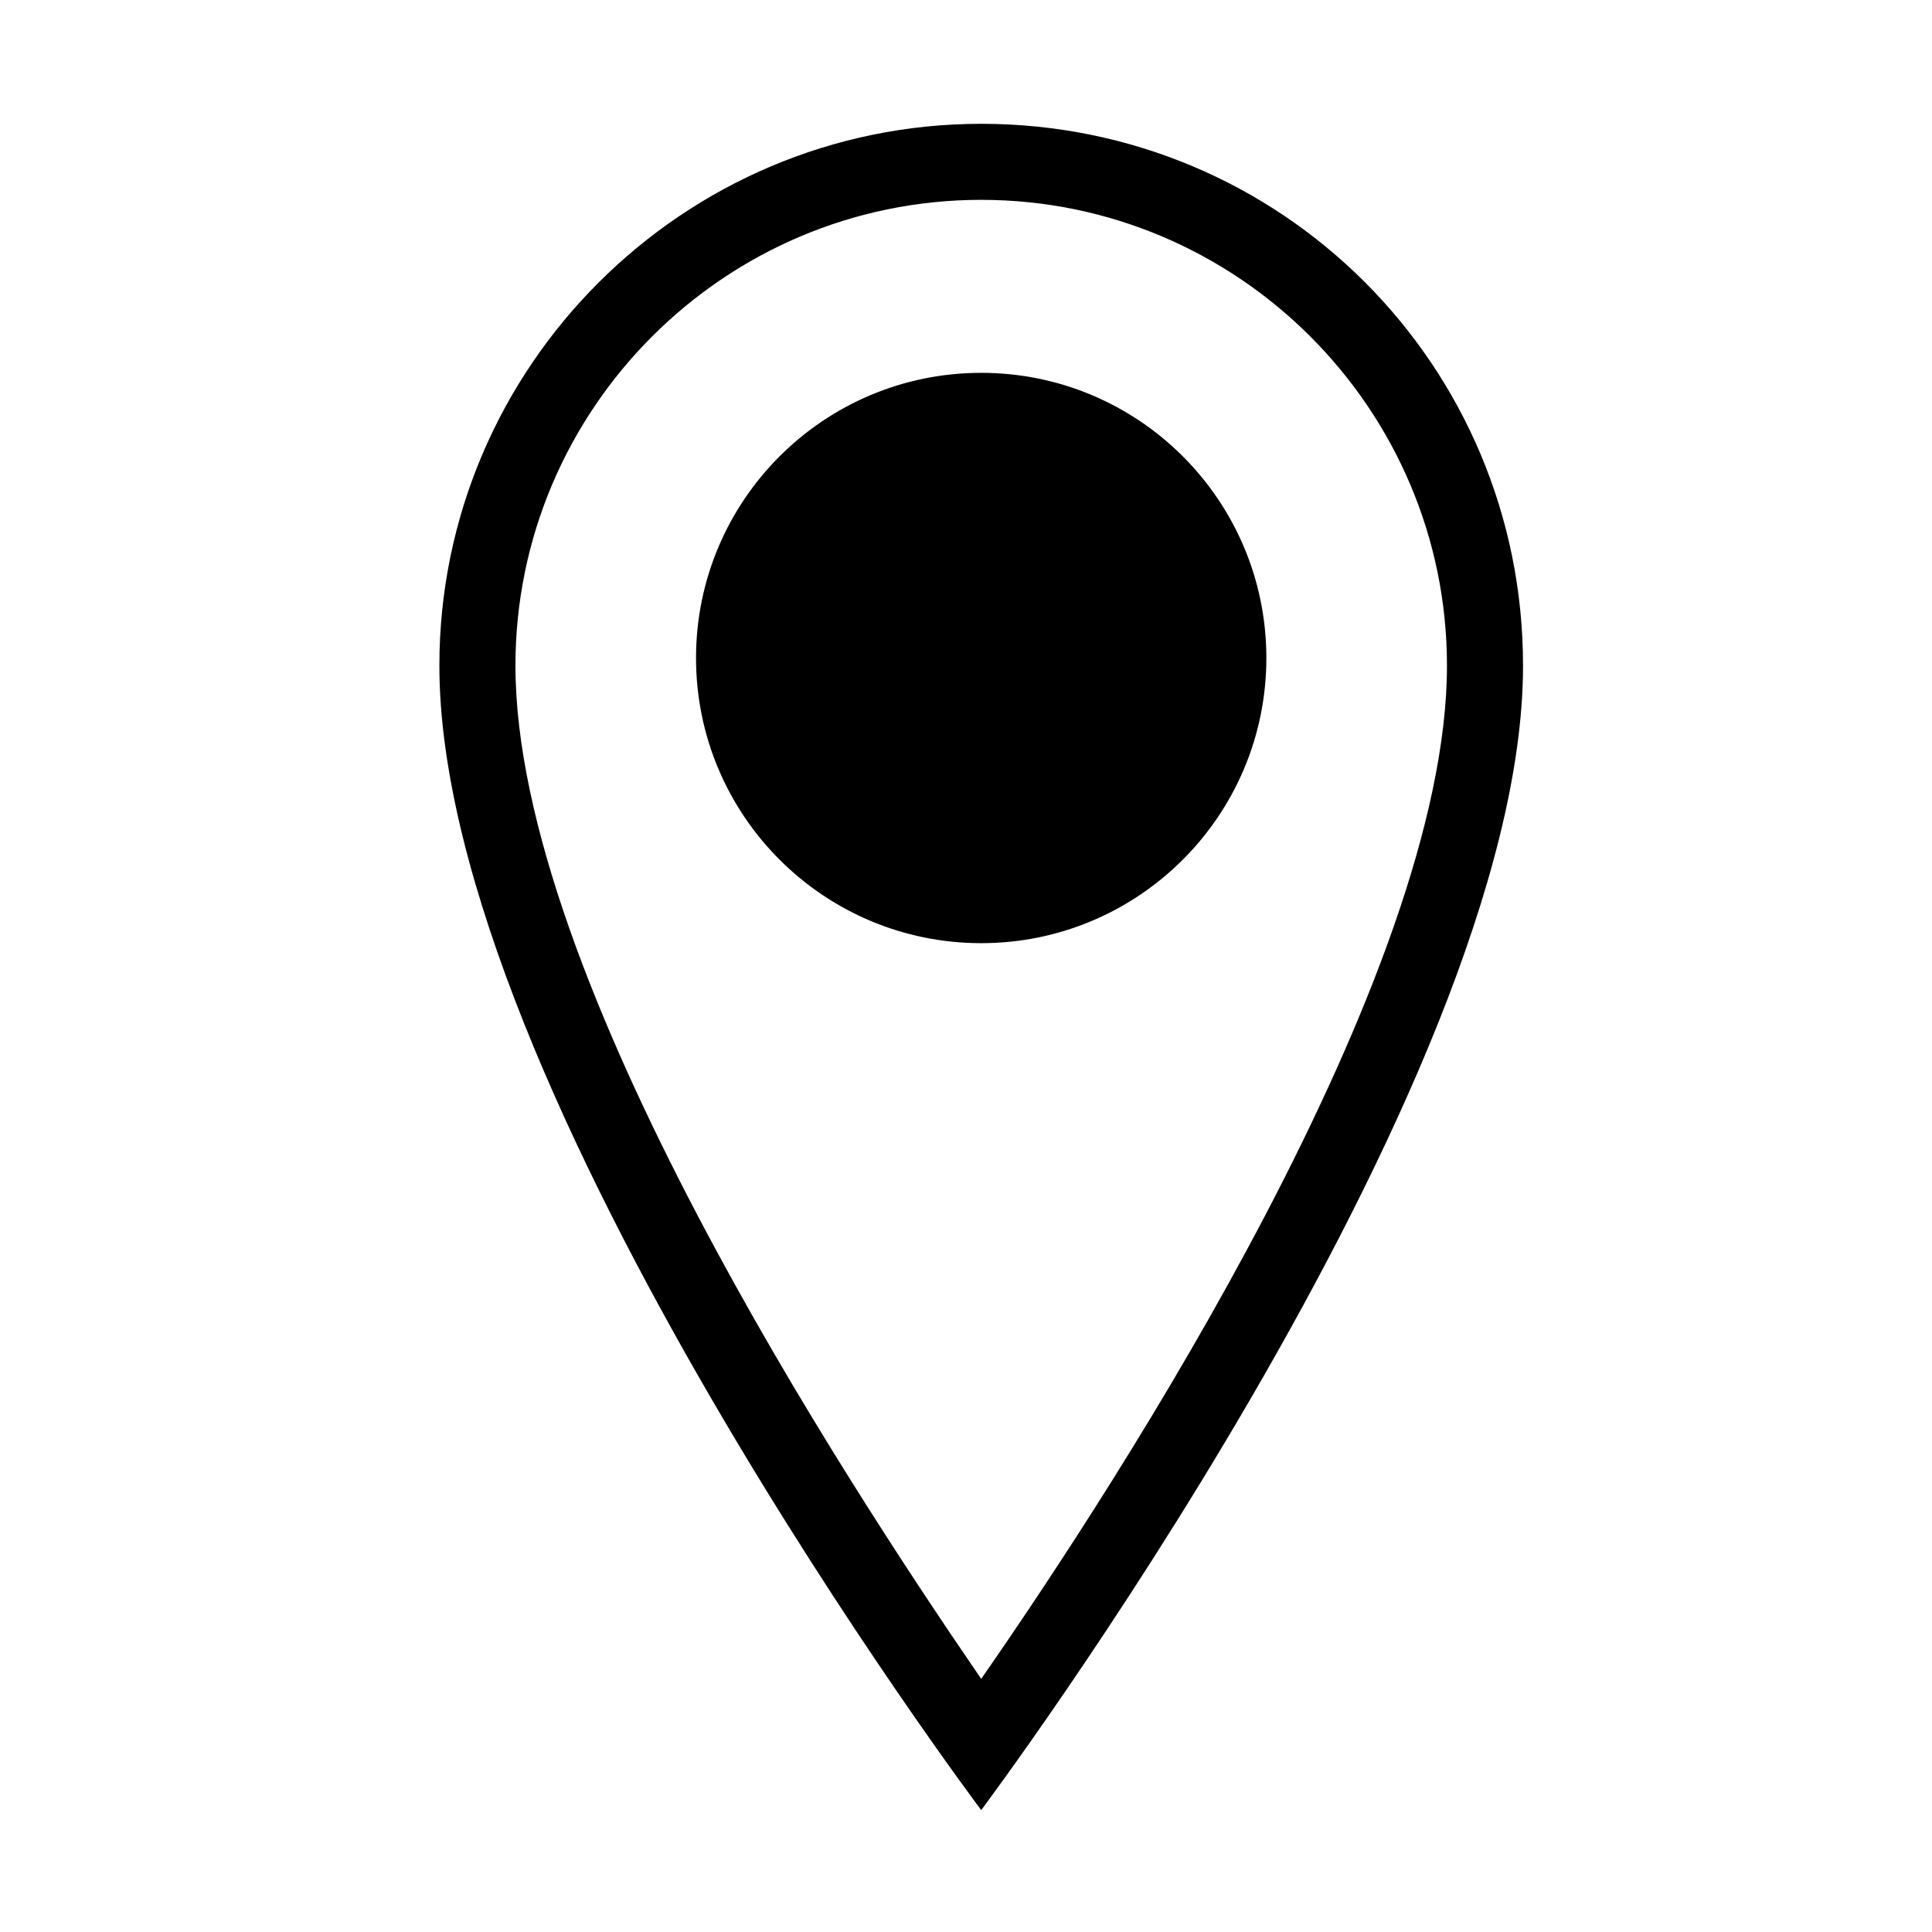<?xml version="1.0" encoding="UTF-8"?>
<!-- Uploaded to: SVG Repo, www.svgrepo.com, Generator: SVG Repo Mixer Tools -->
<svg fill="#000000" width="800px" height="800px" version="1.1" viewBox="144 144 512 512" xmlns="http://www.w3.org/2000/svg">
 <g>
  <path d="m404.03 176.81c-79.098 0-143.59 64.488-143.59 143.59 0 112.35 143.59 303.29 143.59 303.29s143.59-191.45 143.59-303.29c0-79.605-63.98-143.59-143.59-143.59zm0 412.11c-36.273-52.898-123.43-185.91-123.43-268.53 0-68.016 55.418-123.43 123.43-123.43s123.43 55.418 123.43 123.43c0 82.117-86.652 215.63-123.43 268.53z"/>
  <path d="m479.6 318.38c0 41.734-33.836 75.57-75.574 75.57-41.734 0-75.57-33.836-75.57-75.57 0-41.738 33.836-75.574 75.57-75.574 41.738 0 75.574 33.836 75.574 75.574"/>
 </g>
</svg>